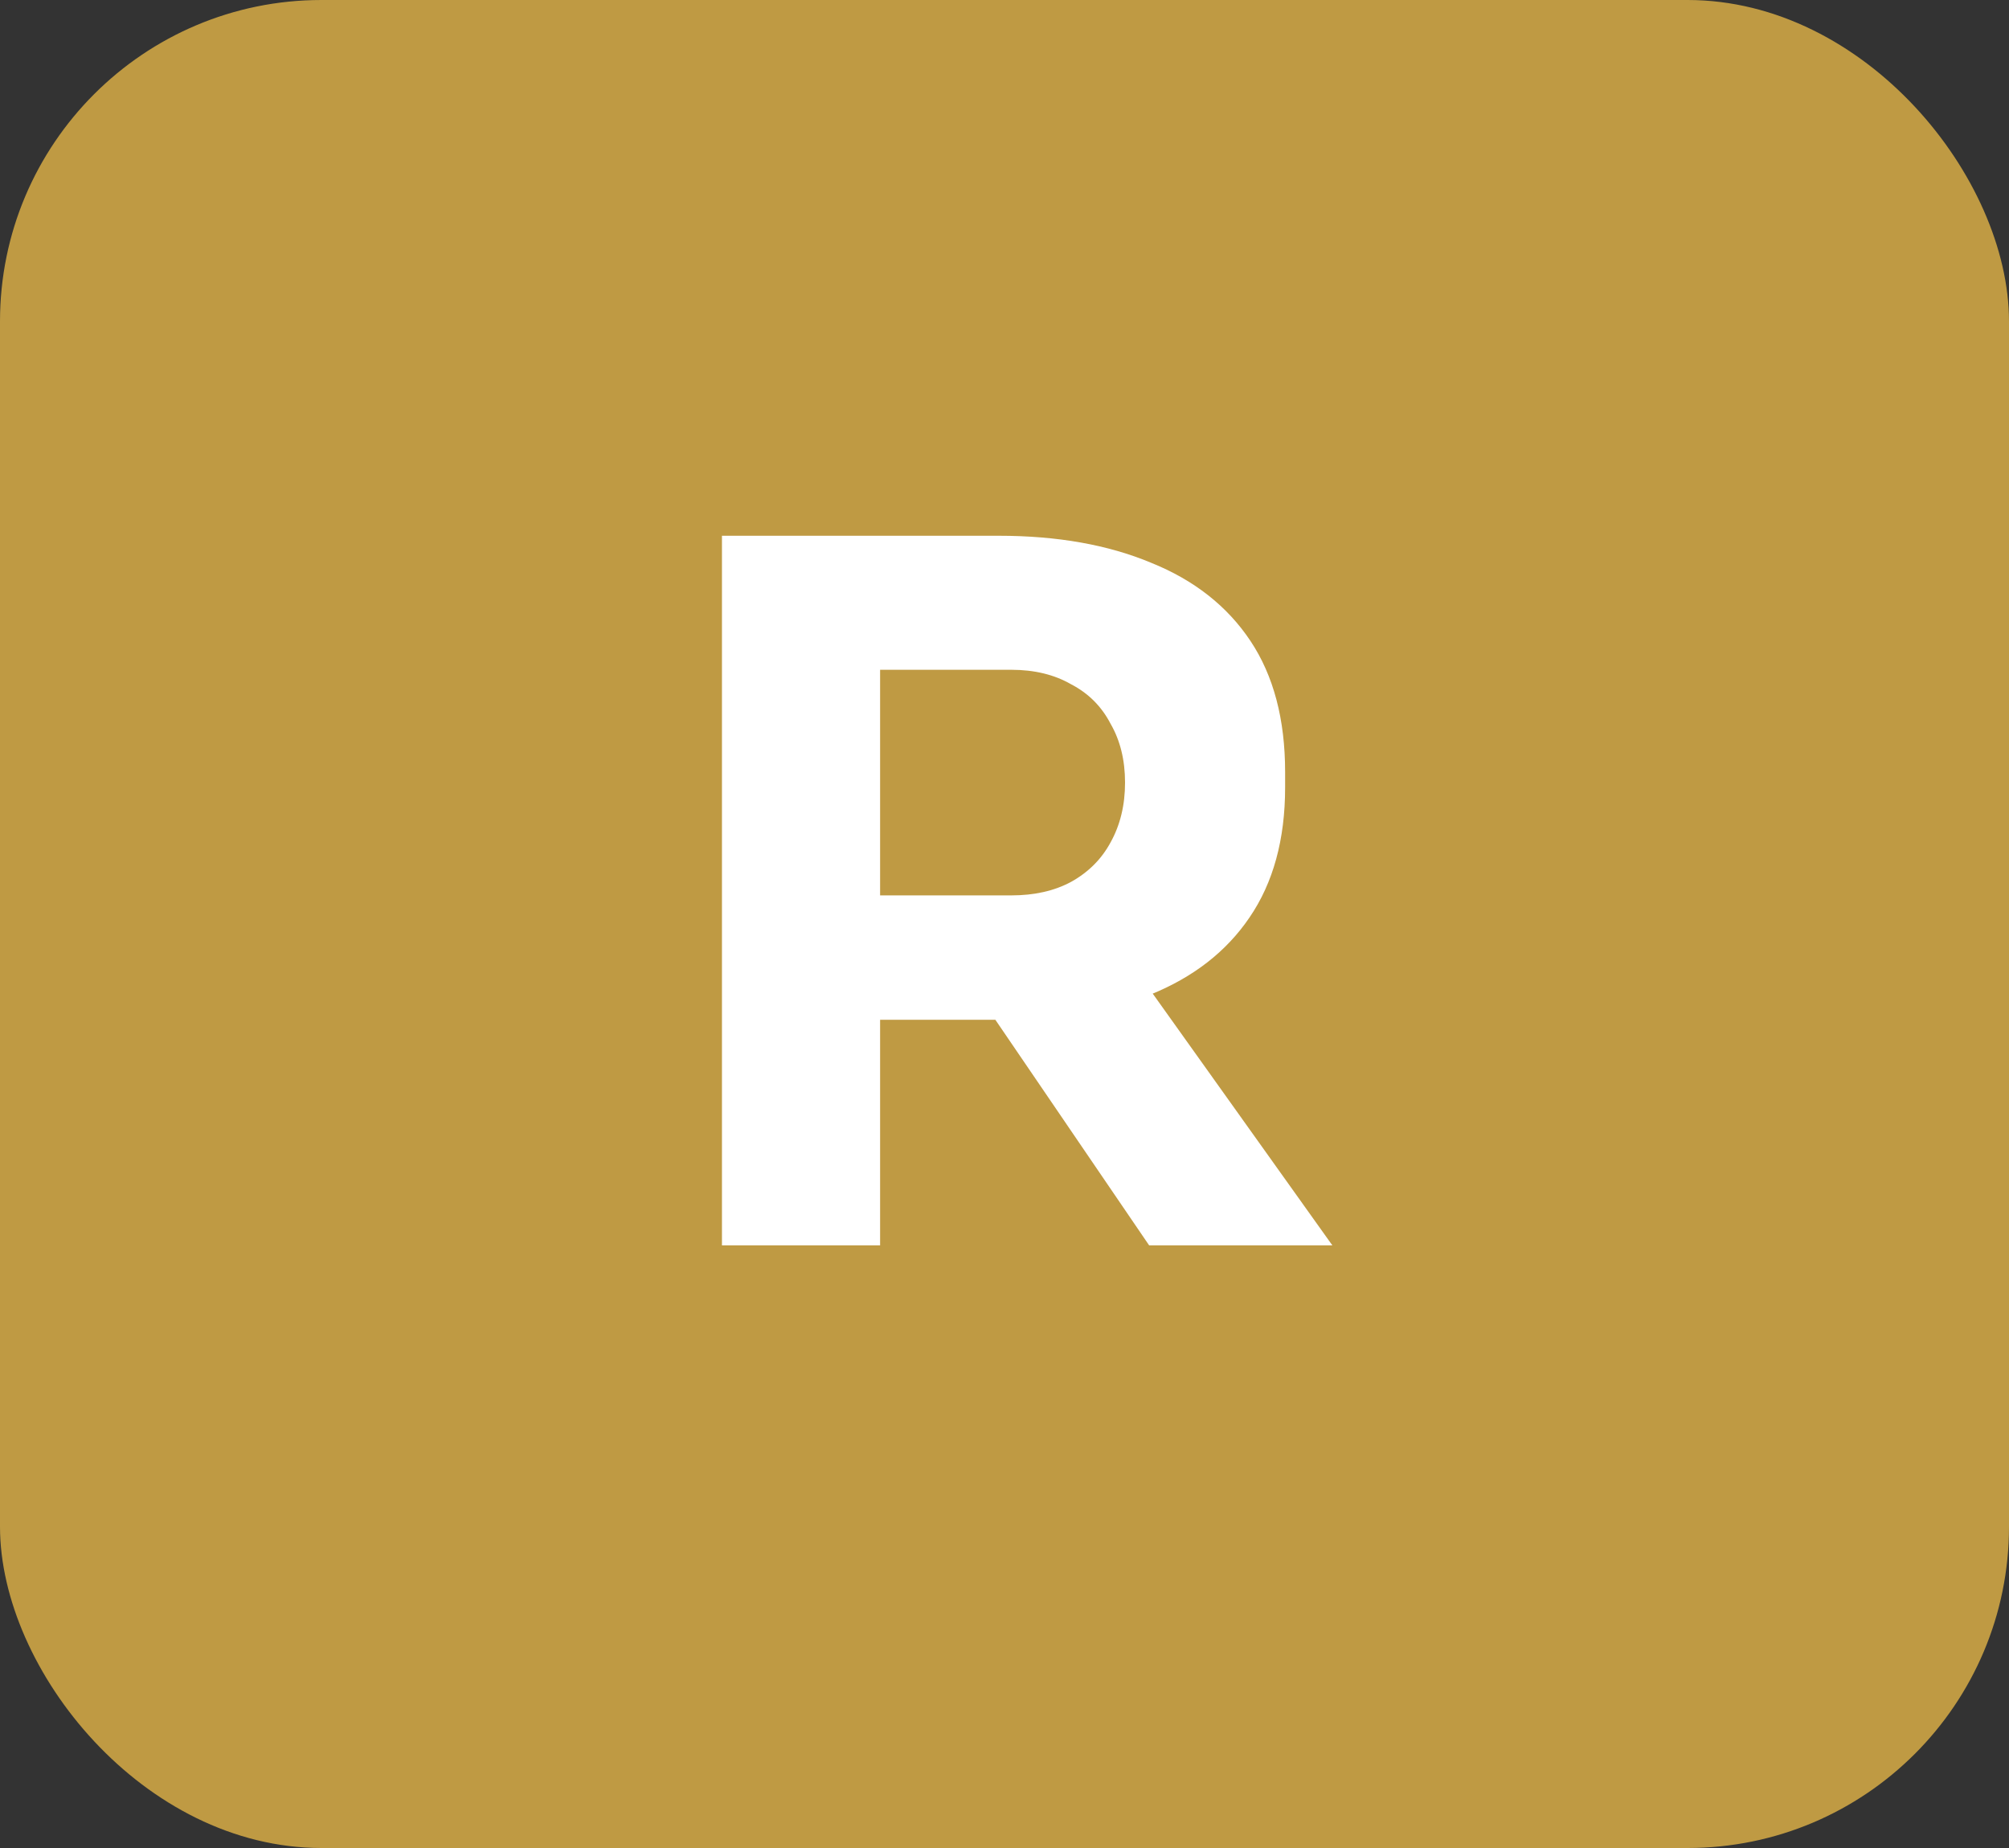<svg xmlns="http://www.w3.org/2000/svg" width="50" height="46" viewBox="0 0 50 46" fill="none"><rect x="0" y="0" width="50" height="46" fill="#333333" stroke="none"/><rect width="50" height="46" rx="8" fill="#BF9A43"></rect><path d="M17.968 31V13.336H21.904V31H17.968ZM28.6 31L23.464 23.464H27.784L33.16 31H28.6ZM20.848 25.384V22.288H25.168C25.744 22.288 26.24 22.176 26.656 21.952C27.088 21.712 27.416 21.384 27.64 20.968C27.88 20.536 28 20.04 28 19.48C28 18.92 27.88 18.432 27.64 18.016C27.416 17.584 27.088 17.256 26.656 17.032C26.24 16.792 25.744 16.672 25.168 16.672H20.848V13.336H24.856C26.312 13.336 27.576 13.56 28.648 14.008C29.72 14.44 30.544 15.088 31.12 15.952C31.696 16.816 31.984 17.904 31.984 19.216V19.6C31.984 20.896 31.688 21.976 31.096 22.84C30.52 23.688 29.696 24.328 28.624 24.76C27.568 25.176 26.312 25.384 24.856 25.384H20.848Z" fill="white"></path></svg>